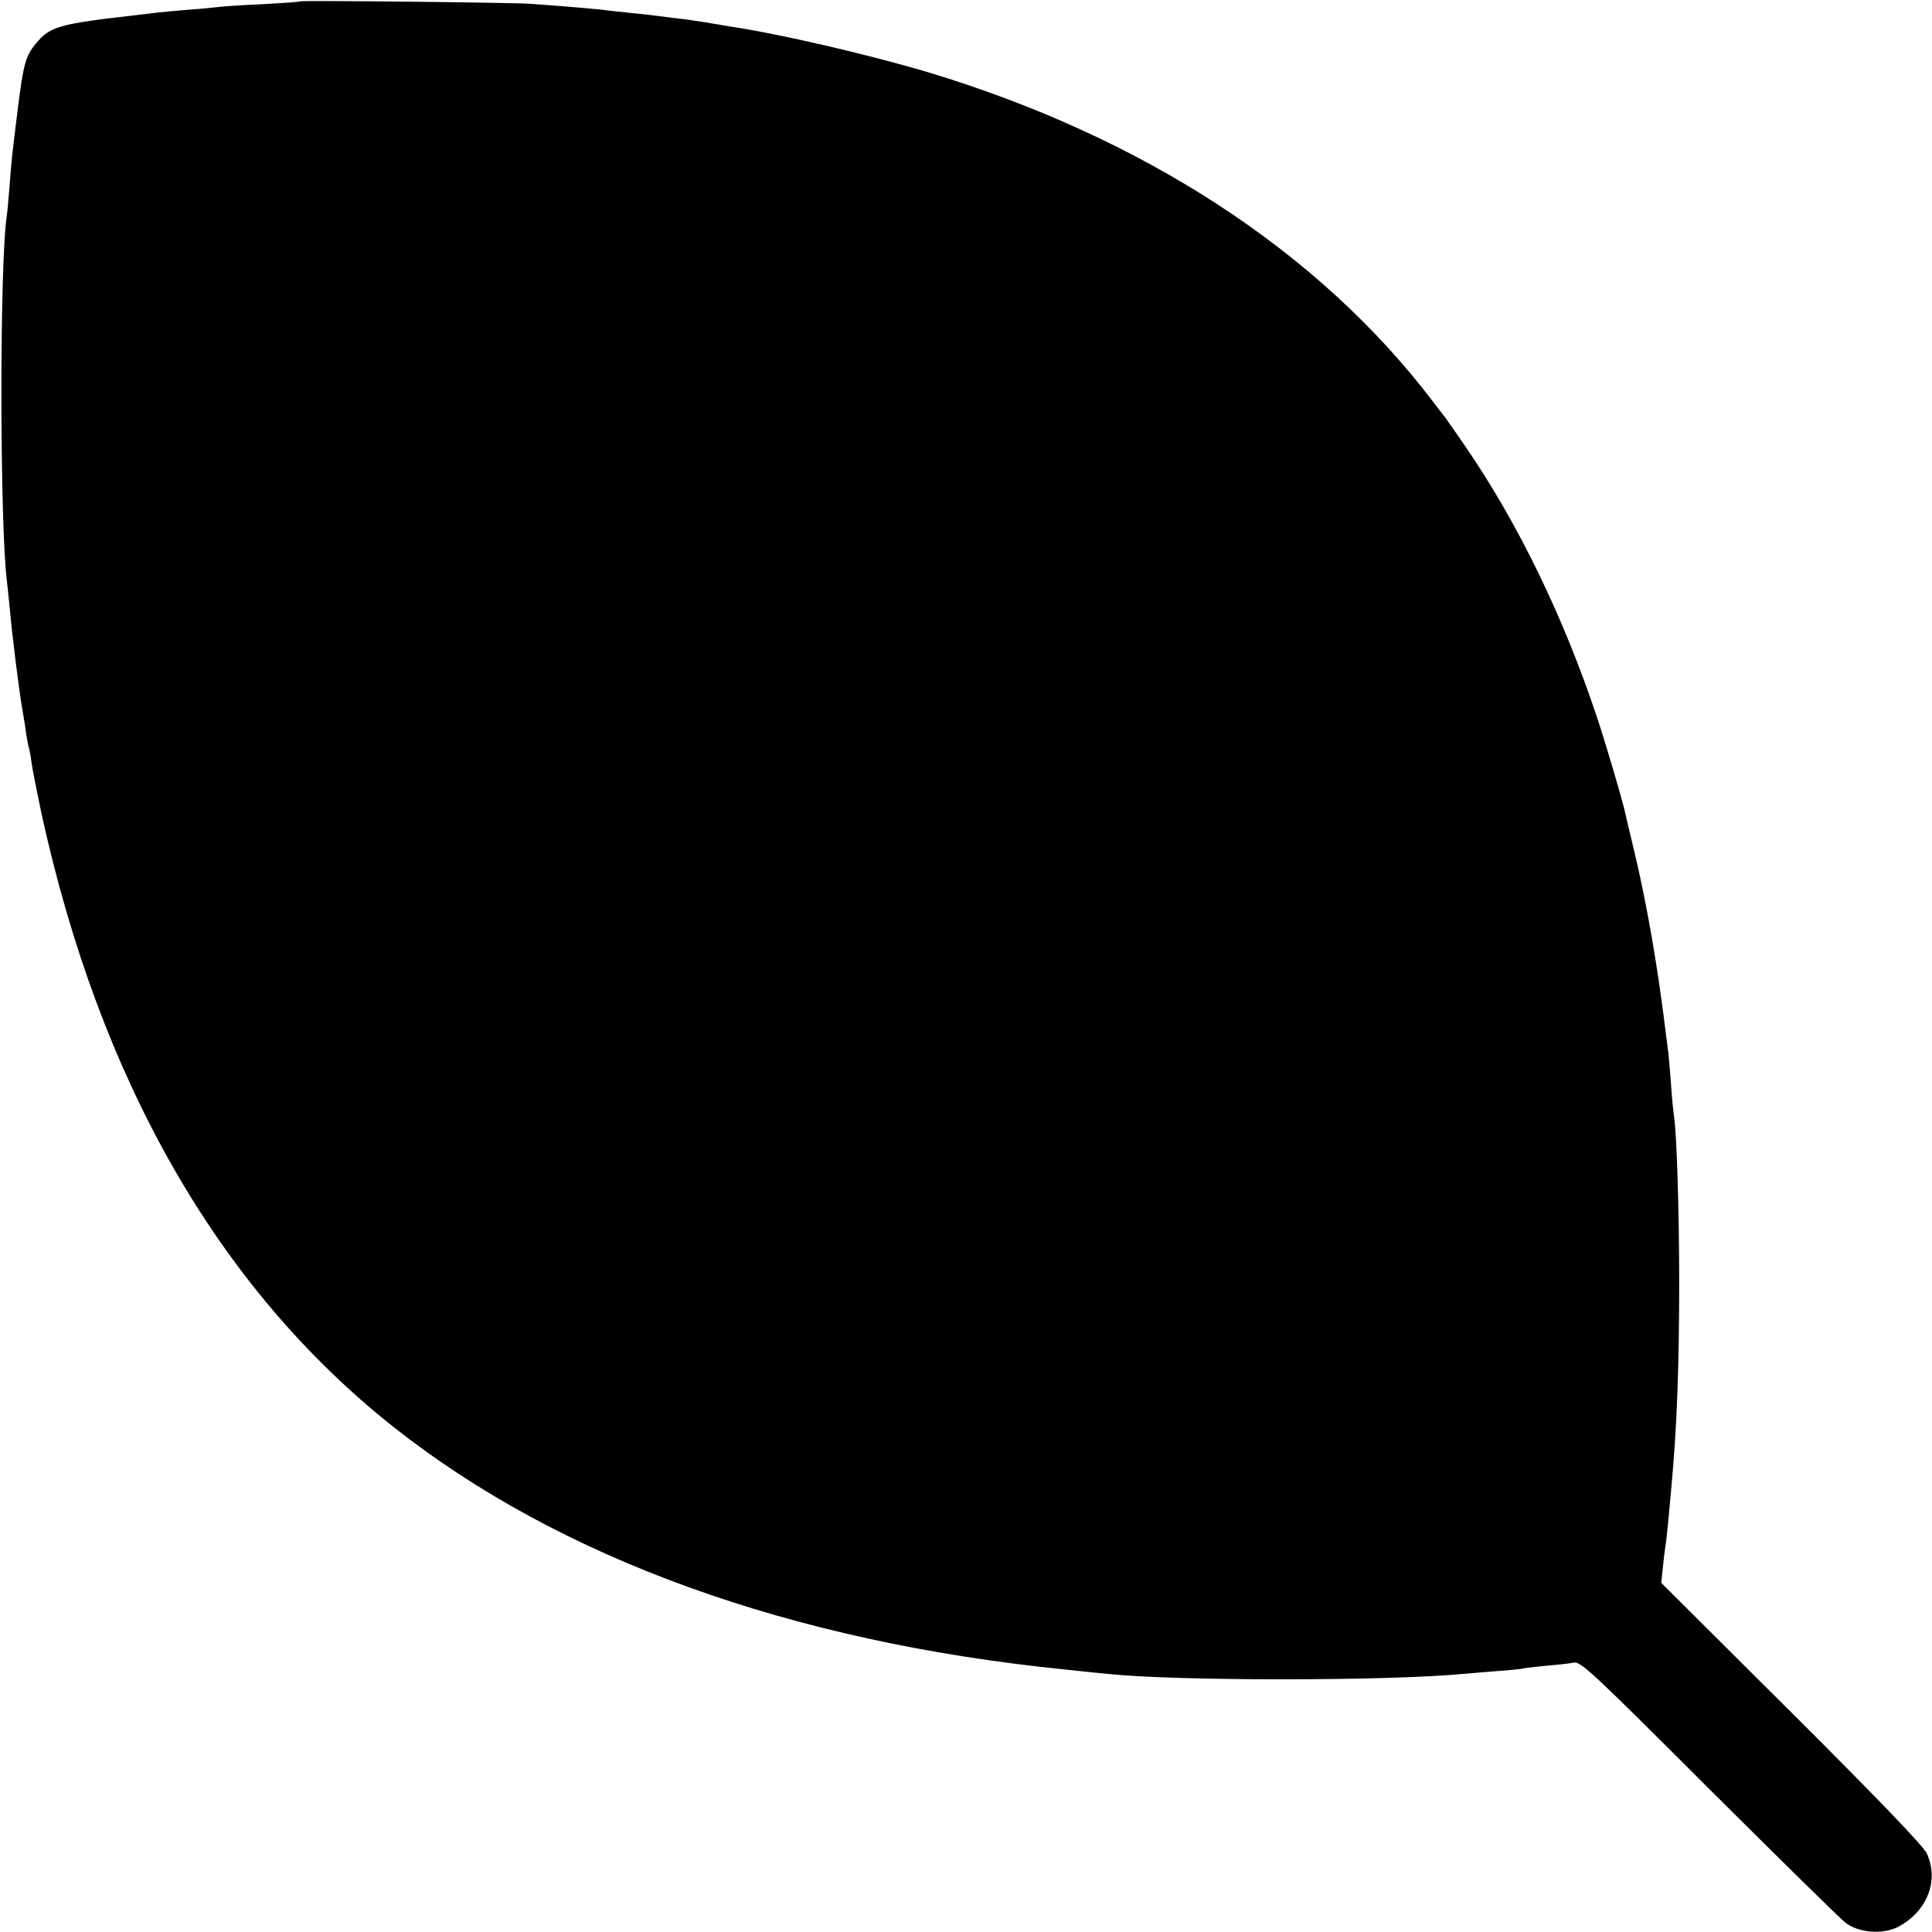 <?xml version="1.0" standalone="no"?>
<!DOCTYPE svg PUBLIC "-//W3C//DTD SVG 20010904//EN"
 "http://www.w3.org/TR/2001/REC-SVG-20010904/DTD/svg10.dtd">
<svg version="1.0" xmlns="http://www.w3.org/2000/svg"
 width="700pt" height="700pt" viewBox="0 0 700 700"
 preserveAspectRatio="xMidYMid meet">
<g transform="translate(0,700) scale(0.1,-0.1)"
fill="#000000" stroke="none">
<path d="M1088 6995 c-2 -2 -61 -6 -133 -10 -71 -3 -143 -8 -160 -10 -16 -2
-66 -7 -110 -10 -44 -4 -93 -8 -110 -10 -16 -2 -50 -6 -75 -9 -289 -33 -318
-41 -371 -105 -36 -44 -44 -72 -64 -231 -23 -185 -23 -188 -30 -280 -4 -47 -8
-96 -10 -109 -27 -170 -26 -1119 0 -1326 2 -16 6 -59 10 -95 8 -97 35 -308 45
-365 5 -27 12 -70 15 -95 4 -24 8 -47 10 -50 1 -3 6 -26 9 -51 3 -25 20 -108
36 -185 212 -971 642 -1721 1273 -2222 603 -478 1440 -781 2437 -881 63 -7
133 -14 155 -16 244 -26 1011 -26 1285 0 19 2 73 6 120 10 47 3 92 8 100 10 8
2 47 6 85 10 39 3 82 8 97 11 25 5 66 -33 489 -456 254 -253 477 -472 495
-486 47 -37 135 -44 190 -16 106 55 151 168 105 267 -13 27 -172 193 -490 510
l-472 470 6 57 c3 31 7 64 9 75 2 10 7 54 11 98 4 44 9 98 11 120 19 205 28
426 28 735 0 265 -9 546 -19 608 -2 13 -7 60 -10 105 -3 45 -8 99 -10 120 -17
136 -22 173 -34 257 -29 193 -58 346 -98 510 -14 58 -26 110 -27 115 -15 61
-69 244 -101 340 -122 364 -285 699 -474 975 -36 52 -69 100 -73 105 -5 6 -27
35 -50 65 -413 541 -1048 954 -1828 1189 -212 63 -538 139 -715 165 -22 4 -65
11 -95 16 -30 5 -80 12 -110 15 -30 4 -70 9 -88 11 -18 2 -56 6 -85 9 -28 3
-68 7 -87 10 -31 3 -91 9 -255 21 -62 5 -833 13 -837 9z"/>
</g>
</svg>
